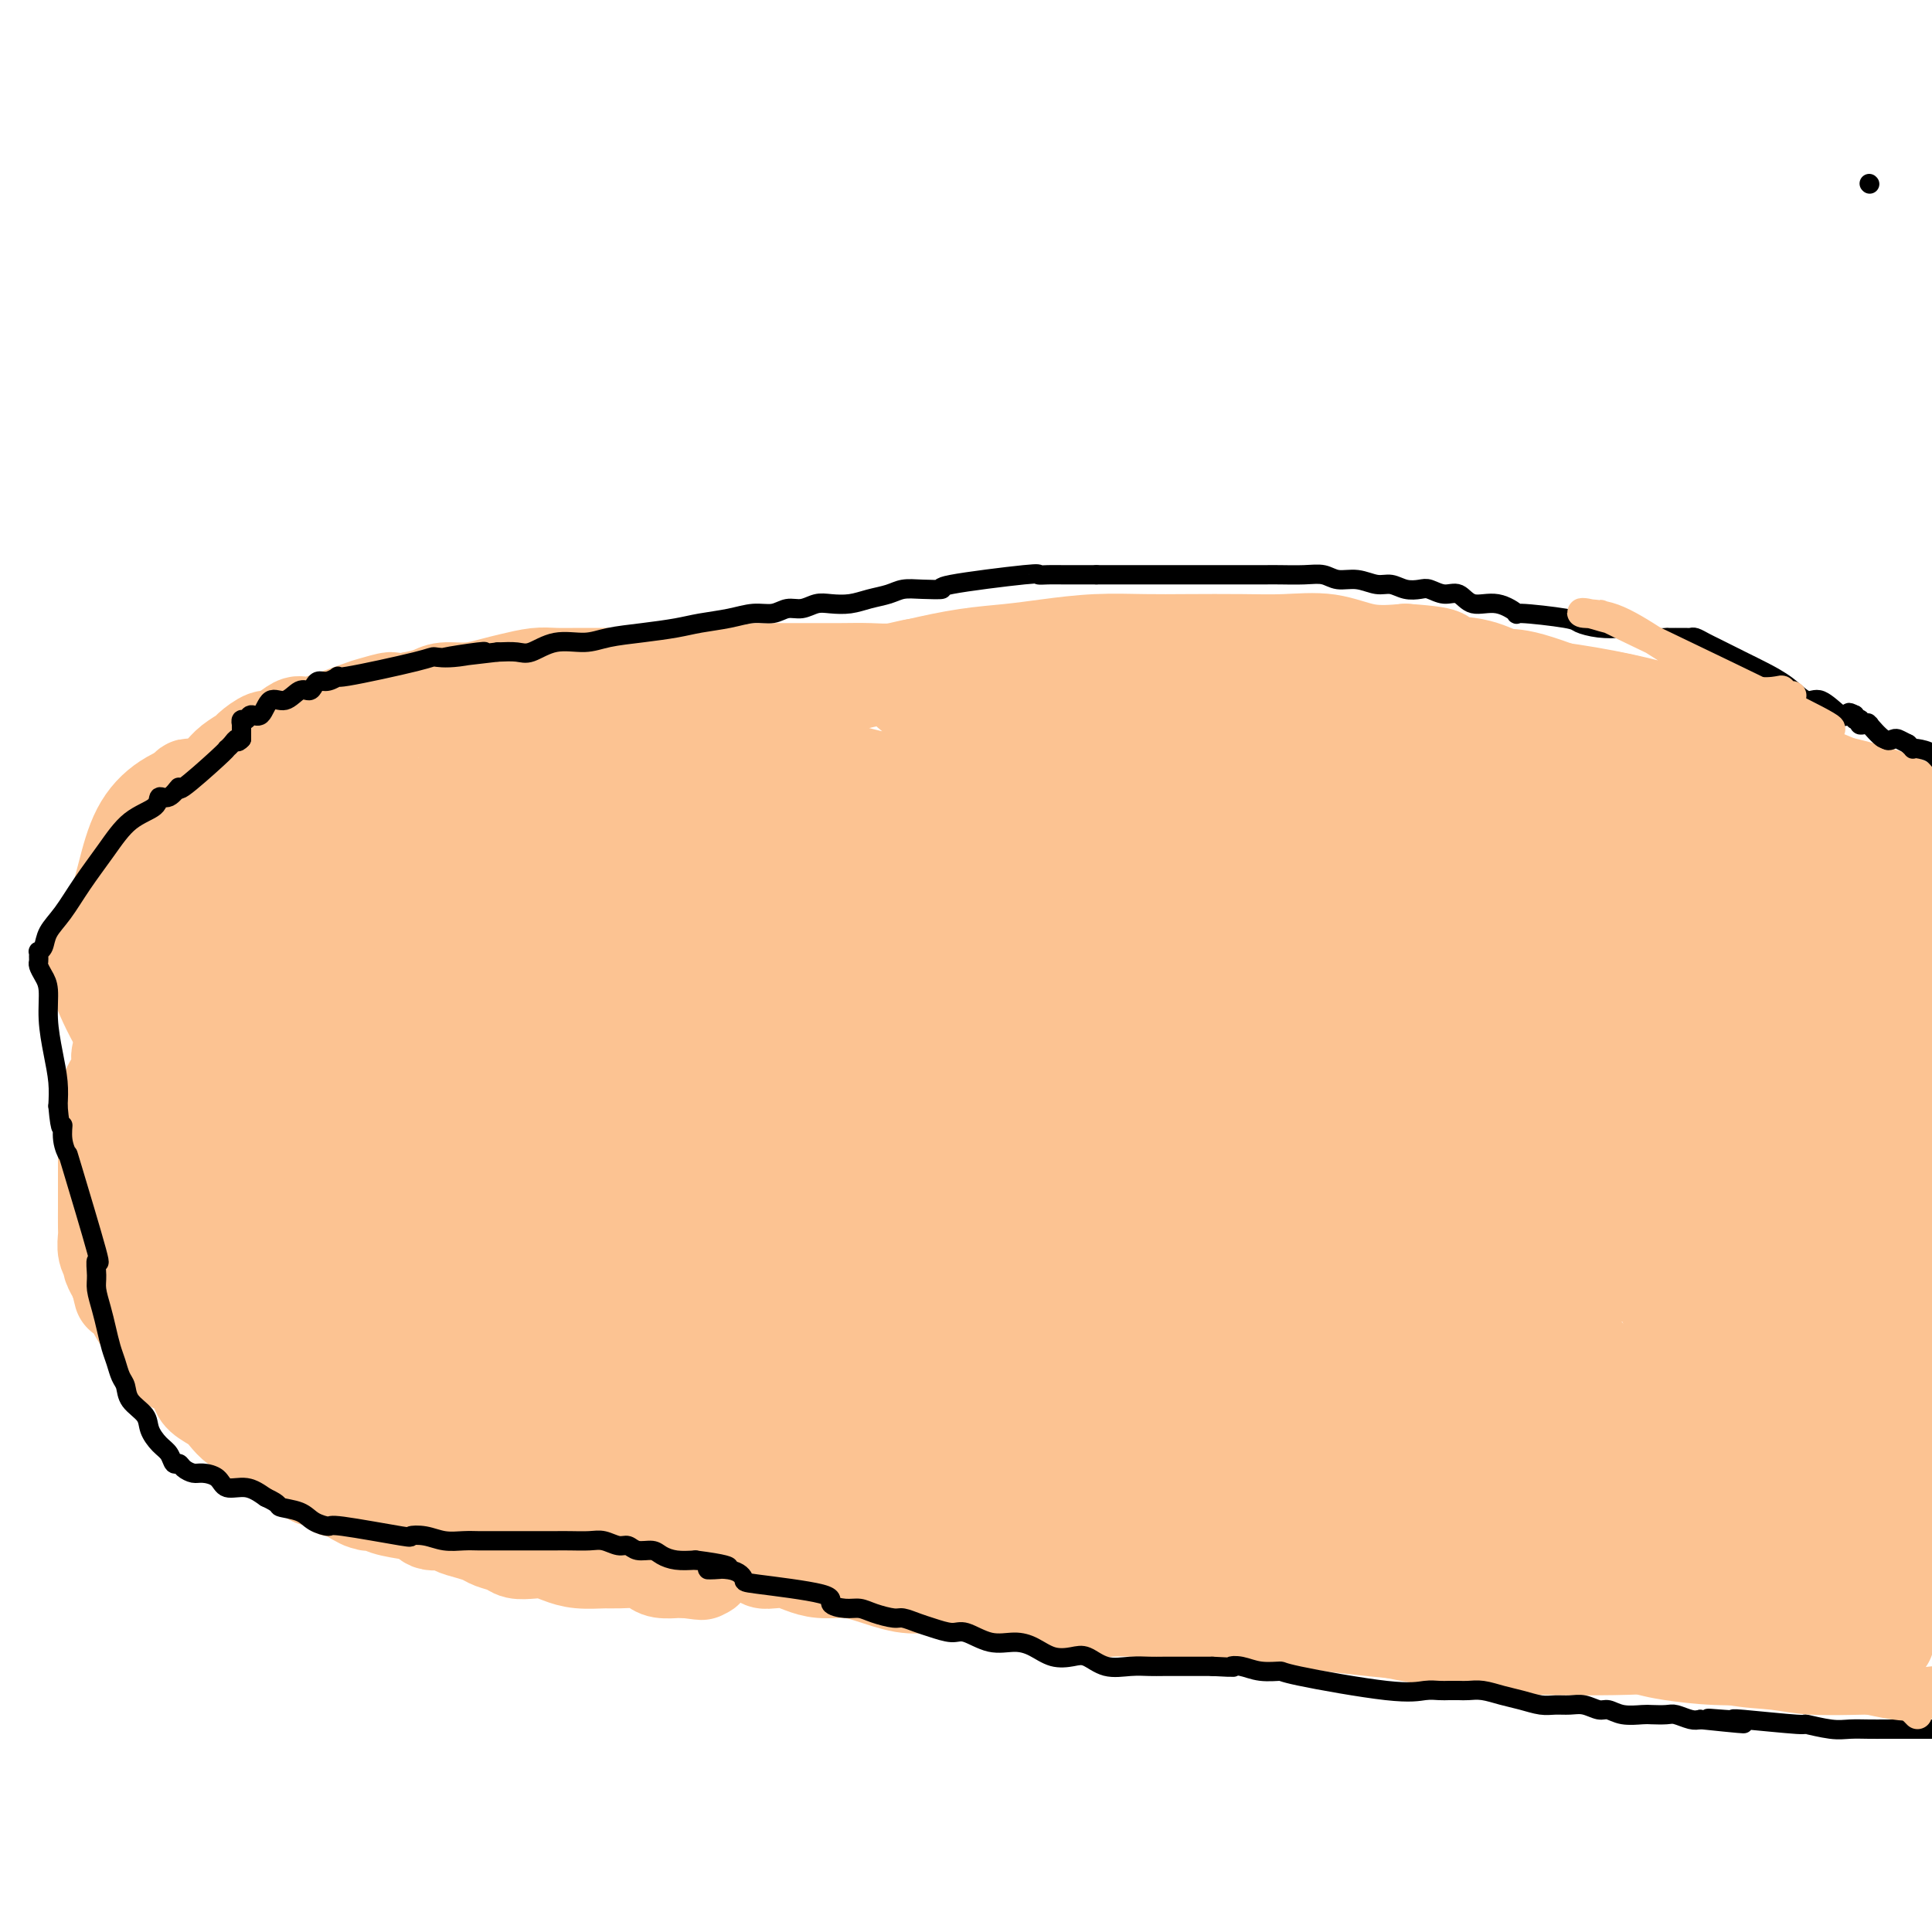 <svg viewBox='0 0 400 400' version='1.1' xmlns='http://www.w3.org/2000/svg' xmlns:xlink='http://www.w3.org/1999/xlink'><g fill='none' stroke='#FCC392' stroke-width='20' stroke-linecap='round' stroke-linejoin='round'><path d='M410,319c-0.324,-0.000 -0.648,-0.000 -1,0c-0.352,0.000 -0.732,0.000 -1,0c-0.268,-0.000 -0.424,-0.000 -1,0c-0.576,0.000 -1.572,0.000 -2,0c-0.428,-0.000 -0.289,-0.001 -1,0c-0.711,0.001 -2.271,0.004 -3,0c-0.729,-0.004 -0.626,-0.013 -1,0c-0.374,0.013 -1.225,0.049 -3,0c-1.775,-0.049 -4.474,-0.184 -8,0c-3.526,0.184 -7.881,0.686 -13,1c-5.119,0.314 -11.003,0.439 -16,1c-4.997,0.561 -9.106,1.558 -13,2c-3.894,0.442 -7.574,0.329 -11,1c-3.426,0.671 -6.599,2.127 -10,3c-3.401,0.873 -7.029,1.162 -11,2c-3.971,0.838 -8.285,2.224 -13,3c-4.715,0.776 -9.831,0.940 -15,1c-5.169,0.060 -10.391,0.014 -15,0c-4.609,-0.014 -8.605,0.005 -13,0c-4.395,-0.005 -9.188,-0.032 -13,0c-3.812,0.032 -6.642,0.124 -10,0c-3.358,-0.124 -7.245,-0.464 -11,-1c-3.755,-0.536 -7.377,-1.268 -11,-2'/><path d='M214,330c-12.893,-0.729 -8.624,-1.052 -9,-2c-0.376,-0.948 -5.395,-2.521 -9,-3c-3.605,-0.479 -5.794,0.135 -8,0c-2.206,-0.135 -4.428,-1.019 -9,-2c-4.572,-0.981 -11.492,-2.058 -15,-3c-3.508,-0.942 -3.602,-1.748 -4,-2c-0.398,-0.252 -1.099,0.049 -3,0c-1.901,-0.049 -5.003,-0.450 -7,-1c-1.997,-0.550 -2.890,-1.251 -5,-2c-2.110,-0.749 -5.438,-1.548 -8,-2c-2.562,-0.452 -4.359,-0.558 -6,-1c-1.641,-0.442 -3.128,-1.220 -5,-2c-1.872,-0.780 -4.129,-1.560 -6,-2c-1.871,-0.440 -3.354,-0.539 -5,-1c-1.646,-0.461 -3.454,-1.284 -5,-2c-1.546,-0.716 -2.831,-1.325 -5,-2c-2.169,-0.675 -5.221,-1.416 -7,-2c-1.779,-0.584 -2.285,-1.010 -4,-2c-1.715,-0.990 -4.639,-2.543 -6,-3c-1.361,-0.457 -1.158,0.184 -2,0c-0.842,-0.184 -2.730,-1.193 -4,-2c-1.270,-0.807 -1.922,-1.414 -3,-2c-1.078,-0.586 -2.580,-1.153 -4,-2c-1.420,-0.847 -2.757,-1.973 -4,-3c-1.243,-1.027 -2.391,-1.954 -4,-3c-1.609,-1.046 -3.679,-2.212 -5,-3c-1.321,-0.788 -1.893,-1.197 -3,-2c-1.107,-0.803 -2.750,-1.999 -4,-3c-1.250,-1.001 -2.106,-1.808 -3,-3c-0.894,-1.192 -1.827,-2.769 -3,-4c-1.173,-1.231 -2.587,-2.115 -4,-3'/><path d='M45,266c-5.921,-5.790 -5.722,-8.265 -6,-10c-0.278,-1.735 -1.031,-2.731 -2,-4c-0.969,-1.269 -2.155,-2.810 -3,-4c-0.845,-1.190 -1.351,-2.028 -2,-4c-0.649,-1.972 -1.442,-5.076 -2,-7c-0.558,-1.924 -0.882,-2.667 -1,-3c-0.118,-0.333 -0.032,-0.255 0,-1c0.032,-0.745 0.008,-2.311 0,-3c-0.008,-0.689 -0.002,-0.499 0,-1c0.002,-0.501 -0.001,-1.693 0,-2c0.001,-0.307 0.004,0.269 0,0c-0.004,-0.269 -0.016,-1.385 0,-2c0.016,-0.615 0.060,-0.729 0,-1c-0.060,-0.271 -0.222,-0.700 0,-1c0.222,-0.300 0.829,-0.471 1,-1c0.171,-0.529 -0.095,-1.416 0,-2c0.095,-0.584 0.550,-0.864 1,-1c0.450,-0.136 0.895,-0.127 1,0c0.105,0.127 -0.131,0.371 0,0c0.131,-0.371 0.630,-1.356 1,-2c0.370,-0.644 0.610,-0.948 1,-1c0.390,-0.052 0.929,0.147 1,0c0.071,-0.147 -0.326,-0.639 0,-1c0.326,-0.361 1.376,-0.592 2,-1c0.624,-0.408 0.822,-0.995 2,-2c1.178,-1.005 3.337,-2.430 6,-4c2.663,-1.570 5.832,-3.285 9,-5'/><path d='M54,203c4.413,-2.729 5.946,-3.551 8,-5c2.054,-1.449 4.628,-3.526 7,-5c2.372,-1.474 4.541,-2.346 7,-4c2.459,-1.654 5.209,-4.090 8,-6c2.791,-1.910 5.623,-3.293 8,-5c2.377,-1.707 4.297,-3.738 6,-5c1.703,-1.262 3.187,-1.755 6,-3c2.813,-1.245 6.954,-3.243 10,-5c3.046,-1.757 4.997,-3.274 7,-4c2.003,-0.726 4.056,-0.663 5,-1c0.944,-0.337 0.777,-1.076 3,-2c2.223,-0.924 6.836,-2.033 10,-3c3.164,-0.967 4.879,-1.792 8,-3c3.121,-1.208 7.650,-2.799 11,-4c3.350,-1.201 5.523,-2.013 8,-3c2.477,-0.987 5.259,-2.148 8,-3c2.741,-0.852 5.443,-1.394 8,-2c2.557,-0.606 4.970,-1.276 8,-2c3.030,-0.724 6.678,-1.500 10,-2c3.322,-0.500 6.319,-0.722 9,-1c2.681,-0.278 5.047,-0.610 8,-1c2.953,-0.390 6.495,-0.836 10,-1c3.505,-0.164 6.973,-0.046 10,0c3.027,0.046 5.612,0.020 9,0c3.388,-0.020 7.579,-0.033 11,0c3.421,0.033 6.072,0.112 9,0c2.928,-0.112 6.135,-0.415 9,0c2.865,0.415 5.390,1.547 8,2c2.610,0.453 5.305,0.226 8,0'/><path d='M291,135c11.148,0.735 7.017,1.573 7,2c-0.017,0.427 4.079,0.443 7,1c2.921,0.557 4.668,1.655 6,2c1.332,0.345 2.248,-0.064 6,1c3.752,1.064 10.341,3.602 13,5c2.659,1.398 1.390,1.656 2,2c0.610,0.344 3.099,0.774 5,1c1.901,0.226 3.214,0.250 5,1c1.786,0.750 4.045,2.228 6,3c1.955,0.772 3.607,0.839 5,1c1.393,0.161 2.528,0.418 4,1c1.472,0.582 3.283,1.489 5,2c1.717,0.511 3.342,0.624 5,1c1.658,0.376 3.349,1.014 5,2c1.651,0.986 3.262,2.320 5,3c1.738,0.680 3.603,0.707 5,1c1.397,0.293 2.326,0.852 3,1c0.674,0.148 1.092,-0.115 2,0c0.908,0.115 2.307,0.609 3,1c0.693,0.391 0.681,0.679 1,1c0.319,0.321 0.971,0.674 2,1c1.029,0.326 2.436,0.623 3,1c0.564,0.377 0.284,0.833 1,1c0.716,0.167 2.427,0.045 3,0c0.573,-0.045 0.009,-0.012 0,0c-0.009,0.012 0.536,0.003 1,0c0.464,-0.003 0.847,-0.001 1,0c0.153,0.001 0.077,0.000 0,0'/><path d='M402,170c16.920,5.555 3.719,1.942 -2,0c-5.719,-1.942 -3.957,-2.214 -5,-3c-1.043,-0.786 -4.891,-2.085 -8,-3c-3.109,-0.915 -5.480,-1.446 -8,-2c-2.520,-0.554 -5.188,-1.130 -8,-2c-2.812,-0.870 -5.766,-2.035 -9,-3c-3.234,-0.965 -6.747,-1.731 -10,-3c-3.253,-1.269 -6.245,-3.041 -9,-4c-2.755,-0.959 -5.273,-1.106 -8,-2c-2.727,-0.894 -5.662,-2.534 -8,-3c-2.338,-0.466 -4.078,0.243 -6,0c-1.922,-0.243 -4.024,-1.437 -6,-2c-1.976,-0.563 -3.824,-0.493 -6,-1c-2.176,-0.507 -4.679,-1.590 -7,-2c-2.321,-0.410 -4.460,-0.148 -7,0c-2.540,0.148 -5.482,0.183 -8,0c-2.518,-0.183 -4.614,-0.585 -7,-1c-2.386,-0.415 -5.062,-0.843 -8,-1c-2.938,-0.157 -6.137,-0.042 -9,0c-2.863,0.042 -5.389,0.012 -8,0c-2.611,-0.012 -5.305,-0.006 -8,0'/><path d='M247,138c-9.591,-0.309 -6.067,-0.083 -6,0c0.067,0.083 -3.322,0.022 -6,0c-2.678,-0.022 -4.645,-0.006 -6,0c-1.355,0.006 -2.097,0.002 -6,0c-3.903,-0.002 -10.966,-0.002 -14,0c-3.034,0.002 -2.040,0.004 -3,0c-0.960,-0.004 -3.875,-0.015 -6,0c-2.125,0.015 -3.459,0.057 -5,0c-1.541,-0.057 -3.289,-0.211 -5,0c-1.711,0.211 -3.384,0.789 -5,1c-1.616,0.211 -3.175,0.057 -5,0c-1.825,-0.057 -3.916,-0.015 -6,0c-2.084,0.015 -4.162,0.004 -6,0c-1.838,-0.004 -3.434,-0.002 -5,0c-1.566,0.002 -3.100,0.004 -5,0c-1.900,-0.004 -4.166,-0.015 -6,0c-1.834,0.015 -3.235,0.057 -5,0c-1.765,-0.057 -3.895,-0.211 -6,0c-2.105,0.211 -4.184,0.789 -6,1c-1.816,0.211 -3.369,0.056 -5,0c-1.631,-0.056 -3.339,-0.012 -5,0c-1.661,0.012 -3.276,-0.008 -5,0c-1.724,0.008 -3.559,0.045 -5,0c-1.441,-0.045 -2.490,-0.170 -4,0c-1.510,0.170 -3.481,0.637 -5,1c-1.519,0.363 -2.587,0.622 -4,1c-1.413,0.378 -3.173,0.874 -5,1c-1.827,0.126 -3.723,-0.120 -5,0c-1.277,0.120 -1.936,0.606 -3,1c-1.064,0.394 -2.532,0.697 -4,1'/><path d='M85,145c-4.698,0.716 -3.443,0.006 -4,0c-0.557,-0.006 -2.925,0.694 -4,1c-1.075,0.306 -0.859,0.220 -3,1c-2.141,0.780 -6.641,2.428 -9,3c-2.359,0.572 -2.576,0.069 -3,0c-0.424,-0.069 -1.053,0.295 -2,1c-0.947,0.705 -2.211,1.750 -3,2c-0.789,0.250 -1.104,-0.294 -2,0c-0.896,0.294 -2.373,1.427 -3,2c-0.627,0.573 -0.402,0.587 -1,1c-0.598,0.413 -2.017,1.225 -3,2c-0.983,0.775 -1.531,1.514 -2,2c-0.469,0.486 -0.861,0.719 -1,1c-0.139,0.281 -0.027,0.612 0,1c0.027,0.388 -0.031,0.835 0,1c0.031,0.165 0.152,0.047 0,0c-0.152,-0.047 -0.576,-0.024 -1,0'/><path d='M44,163c-3.251,2.011 -2.378,0.538 -2,0c0.378,-0.538 0.260,-0.140 0,0c-0.260,0.140 -0.662,0.022 -1,0c-0.338,-0.022 -0.611,0.050 -1,0c-0.389,-0.050 -0.893,-0.224 -1,0c-0.107,0.224 0.182,0.845 0,1c-0.182,0.155 -0.834,-0.155 -1,0c-0.166,0.155 0.153,0.776 0,1c-0.153,0.224 -0.777,0.050 -1,0c-0.223,-0.050 -0.045,0.025 0,0c0.045,-0.025 -0.044,-0.151 0,0c0.044,0.151 0.222,0.579 0,1c-0.222,0.421 -0.844,0.834 -1,1c-0.156,0.166 0.156,0.086 0,0c-0.156,-0.086 -0.778,-0.178 -1,0c-0.222,0.178 -0.044,0.625 0,1c0.044,0.375 -0.044,0.677 0,1c0.044,0.323 0.222,0.668 0,1c-0.222,0.332 -0.843,0.652 -1,1c-0.157,0.348 0.150,0.723 0,1c-0.150,0.277 -0.758,0.455 -1,1c-0.242,0.545 -0.117,1.455 0,2c0.117,0.545 0.227,0.723 0,1c-0.227,0.277 -0.792,0.651 -1,1c-0.208,0.349 -0.059,0.671 0,1c0.059,0.329 0.030,0.664 0,1'/><path d='M32,179c-0.931,2.455 -0.257,1.094 0,1c0.257,-0.094 0.099,1.081 0,2c-0.099,0.919 -0.138,1.582 0,3c0.138,1.418 0.453,3.590 0,7c-0.453,3.410 -1.675,8.058 -2,10c-0.325,1.942 0.245,1.178 0,2c-0.245,0.822 -1.306,3.230 -2,5c-0.694,1.770 -1.021,2.901 -1,4c0.021,1.099 0.390,2.166 0,3c-0.390,0.834 -1.539,1.434 -2,2c-0.461,0.566 -0.232,1.099 0,2c0.232,0.901 0.469,2.170 0,3c-0.469,0.830 -1.642,1.221 -2,2c-0.358,0.779 0.100,1.948 0,3c-0.100,1.052 -0.759,1.989 -1,3c-0.241,1.011 -0.065,2.096 0,3c0.065,0.904 0.017,1.625 0,3c-0.017,1.375 -0.004,3.403 0,5c0.004,1.597 0.000,2.763 0,4c-0.000,1.237 0.004,2.545 0,4c-0.004,1.455 -0.016,3.057 0,4c0.016,0.943 0.061,1.227 0,2c-0.061,0.773 -0.227,2.035 0,3c0.227,0.965 0.848,1.634 1,2c0.152,0.366 -0.165,0.428 0,1c0.165,0.572 0.814,1.654 1,2c0.186,0.346 -0.090,-0.044 0,0c0.090,0.044 0.545,0.522 1,1'/><path d='M25,265c0.479,5.444 0.176,2.053 0,1c-0.176,-1.053 -0.226,0.233 0,1c0.226,0.767 0.728,1.014 1,1c0.272,-0.014 0.314,-0.290 1,1c0.686,1.290 2.016,4.146 3,5c0.984,0.854 1.624,-0.295 2,0c0.376,0.295 0.489,2.032 1,3c0.511,0.968 1.419,1.165 2,2c0.581,0.835 0.836,2.307 1,3c0.164,0.693 0.236,0.609 1,1c0.764,0.391 2.221,1.259 3,2c0.779,0.741 0.880,1.354 1,2c0.120,0.646 0.259,1.324 1,2c0.741,0.676 2.085,1.351 3,2c0.915,0.649 1.401,1.273 2,2c0.599,0.727 1.311,1.557 2,2c0.689,0.443 1.353,0.499 2,1c0.647,0.501 1.276,1.447 2,2c0.724,0.553 1.545,0.711 2,1c0.455,0.289 0.546,0.707 1,1c0.454,0.293 1.273,0.461 2,1c0.727,0.539 1.363,1.449 2,2c0.637,0.551 1.274,0.744 2,1c0.726,0.256 1.543,0.577 2,1c0.457,0.423 0.556,0.950 1,1c0.444,0.050 1.232,-0.376 2,0c0.768,0.376 1.515,1.554 2,2c0.485,0.446 0.707,0.158 1,0c0.293,-0.158 0.655,-0.188 1,0c0.345,0.188 0.672,0.594 1,1'/><path d='M72,309c5.289,3.257 3.512,1.398 3,1c-0.512,-0.398 0.240,0.664 1,1c0.760,0.336 1.527,-0.056 2,0c0.473,0.056 0.654,0.559 2,1c1.346,0.441 3.859,0.821 5,1c1.141,0.179 0.910,0.156 1,0c0.090,-0.156 0.502,-0.445 1,0c0.498,0.445 1.082,1.625 2,2c0.918,0.375 2.170,-0.054 3,0c0.830,0.054 1.237,0.592 2,1c0.763,0.408 1.880,0.688 3,1c1.120,0.312 2.242,0.658 3,1c0.758,0.342 1.151,0.679 2,1c0.849,0.321 2.155,0.625 3,1c0.845,0.375 1.228,0.822 2,1c0.772,0.178 1.933,0.086 3,0c1.067,-0.086 2.042,-0.166 3,0c0.958,0.166 1.901,0.580 3,1c1.099,0.420 2.353,0.847 4,1c1.647,0.153 3.685,0.031 5,0c1.315,-0.031 1.905,0.030 3,0c1.095,-0.030 2.695,-0.152 4,0c1.305,0.152 2.314,0.577 3,1c0.686,0.423 1.049,0.846 2,1c0.951,0.154 2.490,0.041 3,0c0.510,-0.041 -0.008,-0.011 0,0c0.008,0.011 0.540,0.003 1,0c0.460,-0.003 0.846,-0.001 1,0c0.154,0.001 0.077,0.000 0,0'/><path d='M142,325c5.907,0.774 2.175,0.208 1,0c-1.175,-0.208 0.207,-0.059 1,0c0.793,0.059 0.997,0.026 1,0c0.003,-0.026 -0.195,-0.046 0,0c0.195,0.046 0.784,0.157 1,0c0.216,-0.157 0.058,-0.581 0,-1c-0.058,-0.419 -0.017,-0.834 0,-1c0.017,-0.166 0.008,-0.083 0,0'/><path d='M146,323c0.616,-0.475 0.155,-0.663 0,-1c-0.155,-0.337 -0.003,-0.821 0,-1c0.003,-0.179 -0.142,-0.051 0,0c0.142,0.051 0.571,0.026 1,0'/><path d='M147,321c0.108,-0.309 -0.122,-0.083 0,0c0.122,0.083 0.595,0.022 1,0c0.405,-0.022 0.741,-0.007 1,0c0.259,0.007 0.440,0.005 1,0c0.560,-0.005 1.497,-0.012 2,0c0.503,0.012 0.571,0.042 1,0c0.429,-0.042 1.220,-0.156 2,0c0.780,0.156 1.548,0.580 2,1c0.452,0.420 0.587,0.834 1,1c0.413,0.166 1.103,0.082 2,0c0.897,-0.082 2.001,-0.164 3,0c0.999,0.164 1.893,0.573 3,1c1.107,0.427 2.425,0.871 4,1c1.575,0.129 3.406,-0.057 5,0c1.594,0.057 2.952,0.358 5,1c2.048,0.642 4.787,1.625 7,2c2.213,0.375 3.900,0.141 6,0c2.100,-0.141 4.612,-0.188 7,0c2.388,0.188 4.651,0.611 7,1c2.349,0.389 4.785,0.745 7,1c2.215,0.255 4.209,0.408 6,1c1.791,0.592 3.378,1.622 5,2c1.622,0.378 3.280,0.105 5,0c1.720,-0.105 3.502,-0.043 5,0c1.498,0.043 2.711,0.068 4,0c1.289,-0.068 2.655,-0.228 4,0c1.345,0.228 2.670,0.845 4,1c1.330,0.155 2.666,-0.150 4,0c1.334,0.150 2.667,0.757 4,1c1.333,0.243 2.667,0.121 4,0'/><path d='M259,335c18.058,2.164 7.203,0.573 4,0c-3.203,-0.573 1.247,-0.129 4,0c2.753,0.129 3.809,-0.056 4,0c0.191,0.056 -0.481,0.355 4,1c4.481,0.645 14.117,1.637 19,2c4.883,0.363 5.012,0.097 6,0c0.988,-0.097 2.833,-0.026 5,0c2.167,0.026 4.654,0.007 7,0c2.346,-0.007 4.551,-0.002 7,0c2.449,0.002 5.141,0.000 8,0c2.859,-0.000 5.886,0.000 8,0c2.114,-0.000 3.314,-0.001 5,0c1.686,0.001 3.858,0.004 5,0c1.142,-0.004 1.254,-0.015 2,0c0.746,0.015 2.128,0.057 3,0c0.872,-0.057 1.236,-0.211 2,0c0.764,0.211 1.929,0.789 3,1c1.071,0.211 2.047,0.057 3,0c0.953,-0.057 1.882,-0.015 3,0c1.118,0.015 2.423,0.004 3,0c0.577,-0.004 0.424,-0.001 1,0c0.576,0.001 1.880,0.000 3,0c1.120,-0.000 2.054,-0.000 3,0c0.946,0.000 1.903,0.000 3,0c1.097,-0.000 2.334,-0.000 3,0c0.666,0.000 0.762,0.000 1,0c0.238,-0.000 0.619,-0.000 1,0'/><path d='M379,339c20.000,0.667 10.000,0.333 0,0'/><path d='M362,314c1.601,1.093 3.203,2.187 -2,0c-5.203,-2.187 -17.209,-7.653 -25,-11c-7.791,-3.347 -11.366,-4.574 -13,-5c-1.634,-0.426 -1.327,-0.052 -2,0c-0.673,0.052 -2.327,-0.218 0,0c2.327,0.218 8.635,0.924 16,2c7.365,1.076 15.787,2.523 21,3c5.213,0.477 7.217,-0.017 8,0c0.783,0.017 0.346,0.544 1,1c0.654,0.456 2.398,0.839 3,1c0.602,0.161 0.063,0.099 0,0c-0.063,-0.099 0.351,-0.234 1,0c0.649,0.234 1.531,0.836 2,1c0.469,0.164 0.523,-0.110 0,0c-0.523,0.110 -1.624,0.603 -7,0c-5.376,-0.603 -15.027,-2.301 -23,-4c-7.973,-1.699 -14.269,-3.397 -20,-5c-5.731,-1.603 -10.897,-3.110 -15,-5c-4.103,-1.890 -7.143,-4.163 -9,-5c-1.857,-0.837 -2.531,-0.239 -1,0c1.531,0.239 5.265,0.120 9,0'/><path d='M306,287c4.387,0.437 11.354,1.528 19,3c7.646,1.472 15.970,3.324 25,5c9.030,1.676 18.766,3.174 23,4c4.234,0.826 2.965,0.978 6,1c3.035,0.022 10.374,-0.085 10,1c-0.374,1.085 -8.462,3.364 -19,5c-10.538,1.636 -23.527,2.631 -38,3c-14.473,0.369 -30.430,0.113 -43,0c-12.570,-0.113 -21.751,-0.082 -30,0c-8.249,0.082 -15.564,0.215 -21,0c-5.436,-0.215 -8.991,-0.779 -11,-1c-2.009,-0.221 -2.470,-0.099 -3,0c-0.530,0.099 -1.128,0.175 0,0c1.128,-0.175 3.981,-0.601 8,-1c4.019,-0.399 9.205,-0.771 13,-1c3.795,-0.229 6.200,-0.315 12,0c5.800,0.315 14.994,1.032 25,3c10.006,1.968 20.824,5.189 30,8c9.176,2.811 16.712,5.213 23,8c6.288,2.787 11.329,5.960 14,8c2.671,2.040 2.972,2.946 3,4c0.028,1.054 -0.218,2.256 -4,3c-3.782,0.744 -11.100,1.031 -21,1c-9.900,-0.031 -22.382,-0.379 -36,-3c-13.618,-2.621 -28.373,-7.514 -42,-12c-13.627,-4.486 -26.127,-8.563 -37,-13c-10.873,-4.437 -20.120,-9.233 -27,-13c-6.880,-3.767 -11.394,-6.505 -14,-8c-2.606,-1.495 -3.303,-1.748 -4,-2'/><path d='M167,290c-7.335,-3.800 -3.172,-1.801 -1,-1c2.172,0.801 2.354,0.403 2,0c-0.354,-0.403 -1.244,-0.812 3,0c4.244,0.812 13.623,2.845 21,4c7.377,1.155 12.754,1.433 35,6c22.246,4.567 61.361,13.424 77,17c15.639,3.576 7.802,1.872 6,2c-1.802,0.128 2.432,2.088 4,3c1.568,0.912 0.472,0.775 -5,2c-5.472,1.225 -15.318,3.813 -27,5c-11.682,1.187 -25.199,0.974 -39,1c-13.801,0.026 -27.887,0.291 -41,-1c-13.113,-1.291 -25.255,-4.137 -35,-7c-9.745,-2.863 -17.093,-5.744 -23,-8c-5.907,-2.256 -10.372,-3.886 -13,-5c-2.628,-1.114 -3.420,-1.712 -4,-2c-0.580,-0.288 -0.949,-0.264 0,-1c0.949,-0.736 3.217,-2.230 8,-3c4.783,-0.770 12.082,-0.815 21,-1c8.918,-0.185 19.455,-0.511 31,0c11.545,0.511 24.100,1.859 35,3c10.900,1.141 20.146,2.076 28,3c7.854,0.924 14.315,1.838 19,3c4.685,1.162 7.594,2.572 9,3c1.406,0.428 1.309,-0.125 2,0c0.691,0.125 2.171,0.929 0,2c-2.171,1.071 -7.994,2.411 -15,3c-7.006,0.589 -15.194,0.428 -25,0c-9.806,-0.428 -21.230,-1.122 -33,-3c-11.770,-1.878 -23.885,-4.939 -36,-8'/><path d='M171,307c-16.185,-3.510 -22.147,-6.786 -29,-10c-6.853,-3.214 -14.597,-6.364 -20,-9c-5.403,-2.636 -8.466,-4.756 -10,-7c-1.534,-2.244 -1.540,-4.613 -1,-7c0.540,-2.387 1.625,-4.792 7,-6c5.375,-1.208 15.041,-1.217 21,-2c5.959,-0.783 8.211,-2.339 25,1c16.789,3.339 48.116,11.574 63,16c14.884,4.426 13.325,5.043 15,6c1.675,0.957 6.583,2.253 9,3c2.417,0.747 2.343,0.945 3,1c0.657,0.055 2.047,-0.031 -1,0c-3.047,0.031 -10.530,0.181 -20,0c-9.470,-0.181 -20.927,-0.693 -33,-2c-12.073,-1.307 -24.763,-3.409 -37,-6c-12.237,-2.591 -24.022,-5.670 -33,-8c-8.978,-2.330 -15.148,-3.912 -20,-5c-4.852,-1.088 -8.387,-1.681 -10,-2c-1.613,-0.319 -1.305,-0.363 0,0c1.305,0.363 3.606,1.132 6,2c2.394,0.868 4.882,1.835 11,4c6.118,2.165 15.866,5.530 25,9c9.134,3.470 17.653,7.046 25,10c7.347,2.954 13.522,5.286 18,7c4.478,1.714 7.258,2.810 9,3c1.742,0.190 2.446,-0.526 0,0c-2.446,0.526 -8.043,2.296 -17,3c-8.957,0.704 -21.273,0.344 -33,-1c-11.727,-1.344 -22.863,-3.672 -34,-6'/><path d='M110,301c-10.562,-2.679 -19.967,-6.376 -28,-10c-8.033,-3.624 -14.694,-7.177 -20,-10c-5.306,-2.823 -9.257,-4.918 -11,-6c-1.743,-1.082 -1.280,-1.151 -3,-2c-1.720,-0.849 -5.625,-2.480 5,-3c10.625,-0.520 35.779,0.069 50,2c14.221,1.931 17.510,5.203 23,8c5.490,2.797 13.182,5.119 18,7c4.818,1.881 6.762,3.322 8,4c1.238,0.678 1.772,0.595 1,1c-0.772,0.405 -2.848,1.300 -8,2c-5.152,0.700 -13.380,1.206 -22,0c-8.620,-1.206 -17.633,-4.124 -26,-8c-8.367,-3.876 -16.089,-8.708 -23,-14c-6.911,-5.292 -13.010,-11.042 -17,-16c-3.990,-4.958 -5.872,-9.123 -7,-12c-1.128,-2.877 -1.503,-4.467 0,-6c1.503,-1.533 4.884,-3.009 10,-4c5.116,-0.991 11.965,-1.498 20,0c8.035,1.498 17.254,4.999 26,9c8.746,4.001 17.018,8.502 24,13c6.982,4.498 12.676,8.994 17,13c4.324,4.006 7.280,7.521 9,10c1.720,2.479 2.205,3.923 0,6c-2.205,2.077 -7.099,4.789 -14,6c-6.901,1.211 -15.808,0.923 -25,-1c-9.192,-1.923 -18.667,-5.479 -27,-10c-8.333,-4.521 -15.524,-10.006 -21,-15c-5.476,-4.994 -9.238,-9.497 -13,-14'/><path d='M56,251c-6.602,-5.958 -6.106,-6.352 -6,-7c0.106,-0.648 -0.178,-1.550 0,-2c0.178,-0.450 0.818,-0.447 4,0c3.182,0.447 8.906,1.340 16,4c7.094,2.660 15.560,7.089 23,11c7.440,3.911 13.855,7.304 25,15c11.145,7.696 27.019,19.694 33,24c5.981,4.306 2.068,0.918 -1,0c-3.068,-0.918 -5.290,0.632 -11,0c-5.710,-0.632 -14.908,-3.448 -24,-8c-9.092,-4.552 -18.079,-10.841 -26,-18c-7.921,-7.159 -14.777,-15.187 -20,-23c-5.223,-7.813 -8.815,-15.412 -11,-22c-2.185,-6.588 -2.964,-12.166 -3,-16c-0.036,-3.834 0.672,-5.924 3,-7c2.328,-1.076 6.277,-1.139 12,0c5.723,1.139 13.219,3.479 21,8c7.781,4.521 15.848,11.224 24,18c8.152,6.776 16.391,13.624 23,20c6.609,6.376 11.590,12.281 15,17c3.410,4.719 5.250,8.254 6,11c0.750,2.746 0.412,4.705 -3,6c-3.412,1.295 -9.897,1.927 -18,1c-8.103,-0.927 -17.824,-3.412 -28,-8c-10.176,-4.588 -20.807,-11.277 -30,-19c-9.193,-7.723 -16.947,-16.478 -23,-25c-6.053,-8.522 -10.406,-16.810 -13,-23c-2.594,-6.190 -3.429,-10.282 -4,-13c-0.571,-2.718 -0.877,-4.062 2,-4c2.877,0.062 8.939,1.531 15,3'/><path d='M57,194c5.950,2.457 13.324,7.100 21,13c7.676,5.900 15.652,13.059 22,20c6.348,6.941 11.067,13.665 17,19c5.933,5.335 13.081,9.281 8,13c-5.081,3.719 -22.392,7.211 -35,6c-12.608,-1.211 -20.514,-7.126 -28,-13c-7.486,-5.874 -14.553,-11.707 -20,-17c-5.447,-5.293 -9.273,-10.048 -12,-14c-2.727,-3.952 -4.356,-7.103 -5,-9c-0.644,-1.897 -0.304,-2.541 0,-3c0.304,-0.459 0.573,-0.732 2,-1c1.427,-0.268 4.013,-0.531 8,0c3.987,0.531 9.374,1.856 15,4c5.626,2.144 11.489,5.108 17,8c5.511,2.892 10.670,5.713 15,9c4.330,3.287 7.831,7.040 10,10c2.169,2.960 3.007,5.126 3,7c-0.007,1.874 -0.857,3.455 -3,5c-2.143,1.545 -5.578,3.053 -10,3c-4.422,-0.053 -9.832,-1.667 -15,-4c-5.168,-2.333 -10.093,-5.383 -14,-9c-3.907,-3.617 -6.796,-7.799 -9,-12c-2.204,-4.201 -3.724,-8.421 -4,-12c-0.276,-3.579 0.691,-6.517 2,-9c1.309,-2.483 2.958,-4.511 6,-6c3.042,-1.489 7.475,-2.440 12,-3c4.525,-0.560 9.141,-0.728 15,0c5.859,0.728 12.960,2.351 19,5c6.040,2.649 11.020,6.325 16,10'/><path d='M110,214c4.749,3.517 8.623,7.308 11,12c2.377,4.692 3.259,10.284 3,15c-0.259,4.716 -1.657,8.556 -4,13c-2.343,4.444 -5.631,9.492 -11,12c-5.369,2.508 -12.820,2.477 -18,6c-5.180,3.523 -8.089,10.600 -21,-1c-12.911,-11.600 -35.825,-41.877 -45,-58c-9.175,-16.123 -4.610,-18.093 -2,-23c2.610,-4.907 3.265,-12.752 6,-18c2.735,-5.248 7.550,-7.899 13,-9c5.450,-1.101 11.537,-0.653 18,0c6.463,0.653 13.304,1.512 20,5c6.696,3.488 13.247,9.605 19,16c5.753,6.395 10.707,13.070 15,20c4.293,6.930 7.924,14.116 10,20c2.076,5.884 2.597,10.464 3,15c0.403,4.536 0.686,9.026 -1,12c-1.686,2.974 -5.342,4.431 -10,5c-4.658,0.569 -10.316,0.248 -17,-2c-6.684,-2.248 -14.392,-6.424 -21,-12c-6.608,-5.576 -12.117,-12.551 -17,-20c-4.883,-7.449 -9.142,-15.372 -11,-22c-1.858,-6.628 -1.315,-11.961 0,-16c1.315,-4.039 3.404,-6.783 7,-9c3.596,-2.217 8.701,-3.906 15,-4c6.299,-0.094 13.791,1.408 22,4c8.209,2.592 17.133,6.275 25,10c7.867,3.725 14.676,7.493 21,11c6.324,3.507 12.162,6.754 18,10'/><path d='M158,206c11.867,6.066 9.535,5.731 9,6c-0.535,0.269 0.725,1.142 1,2c0.275,0.858 -0.437,1.700 -6,1c-5.563,-0.700 -15.977,-2.942 -24,-4c-8.023,-1.058 -13.657,-0.933 -29,-10c-15.343,-9.067 -40.397,-27.326 -50,-34c-9.603,-6.674 -3.756,-1.763 -2,0c1.756,1.763 -0.580,0.378 0,0c0.580,-0.378 4.077,0.249 10,2c5.923,1.751 14.271,4.624 24,8c9.729,3.376 20.837,7.255 32,11c11.163,3.745 22.380,7.357 32,10c9.620,2.643 17.643,4.317 24,6c6.357,1.683 11.049,3.374 13,4c1.951,0.626 1.163,0.188 1,0c-0.163,-0.188 0.301,-0.126 -4,-1c-4.301,-0.874 -13.367,-2.683 -24,-5c-10.633,-2.317 -22.834,-5.142 -34,-9c-11.166,-3.858 -21.298,-8.748 -29,-13c-7.702,-4.252 -12.975,-7.866 -17,-10c-4.025,-2.134 -6.802,-2.790 -8,-3c-1.198,-0.210 -0.817,0.024 0,0c0.817,-0.024 2.072,-0.308 6,0c3.928,0.308 10.531,1.207 18,3c7.469,1.793 15.805,4.480 25,7c9.195,2.520 19.248,4.871 29,7c9.752,2.129 19.202,4.035 27,5c7.798,0.965 13.942,0.990 18,1c4.058,0.010 6.029,0.005 8,0'/><path d='M208,190c4.377,-0.164 2.321,-1.074 0,-3c-2.321,-1.926 -4.906,-4.869 -11,-8c-6.094,-3.131 -15.695,-6.448 -24,-9c-8.305,-2.552 -15.312,-4.337 -30,-8c-14.688,-3.663 -37.056,-9.205 -45,-11c-7.944,-1.795 -1.464,0.156 1,1c2.464,0.844 0.914,0.580 0,0c-0.914,-0.580 -1.190,-1.476 1,-2c2.190,-0.524 6.845,-0.677 12,-1c5.155,-0.323 10.808,-0.815 16,-1c5.192,-0.185 9.923,-0.064 13,0c3.077,0.064 4.501,0.072 6,0c1.499,-0.072 3.073,-0.225 3,0c-0.073,0.225 -1.795,0.826 -2,1c-0.205,0.174 1.106,-0.079 -2,1c-3.106,1.079 -10.629,3.491 -19,5c-8.371,1.509 -17.589,2.116 -26,3c-8.411,0.884 -16.015,2.046 -22,3c-5.985,0.954 -10.352,1.699 -13,2c-2.648,0.301 -3.577,0.157 -4,0c-0.423,-0.157 -0.338,-0.329 0,0c0.338,0.329 0.931,1.157 4,2c3.069,0.843 8.614,1.700 15,2c6.386,0.300 13.613,0.041 22,0c8.387,-0.041 17.935,0.135 27,0c9.065,-0.135 17.646,-0.583 27,-1c9.354,-0.417 19.480,-0.805 29,-1c9.520,-0.195 18.434,-0.199 26,0c7.566,0.199 13.783,0.599 20,1'/><path d='M232,166c26.279,0.631 16.477,2.708 15,4c-1.477,1.292 5.370,1.798 7,2c1.630,0.202 -1.956,0.100 0,2c1.956,1.900 9.454,5.801 -10,2c-19.454,-3.801 -65.862,-15.306 -84,-20c-18.138,-4.694 -8.007,-2.578 -6,-3c2.007,-0.422 -4.110,-3.381 -7,-5c-2.890,-1.619 -2.553,-1.898 0,-3c2.553,-1.102 7.324,-3.026 15,-4c7.676,-0.974 18.259,-0.999 30,-1c11.741,-0.001 24.642,0.021 38,1c13.358,0.979 27.173,2.916 40,5c12.827,2.084 24.667,4.316 35,6c10.333,1.684 19.159,2.820 26,4c6.841,1.180 11.697,2.404 14,3c2.303,0.596 2.054,0.564 1,1c-1.054,0.436 -2.914,1.342 -9,2c-6.086,0.658 -16.400,1.070 -28,1c-11.600,-0.070 -24.486,-0.620 -38,-2c-13.514,-1.380 -27.654,-3.589 -39,-6c-11.346,-2.411 -19.897,-5.023 -27,-7c-7.103,-1.977 -12.759,-3.317 -15,-4c-2.241,-0.683 -1.068,-0.707 -1,-1c0.068,-0.293 -0.968,-0.854 3,0c3.968,0.854 12.939,3.124 22,5c9.061,1.876 18.212,3.359 28,5c9.788,1.641 20.212,3.442 31,5c10.788,1.558 21.939,2.874 32,4c10.061,1.126 19.030,2.063 28,3'/><path d='M333,165c26.166,3.690 20.082,2.414 20,2c-0.082,-0.414 5.839,0.034 7,0c1.161,-0.034 -2.437,-0.549 0,0c2.437,0.549 10.908,2.161 -10,2c-20.908,-0.161 -71.194,-2.095 -95,-4c-23.806,-1.905 -21.133,-3.780 -23,-5c-1.867,-1.220 -8.273,-1.786 -11,-2c-2.727,-0.214 -1.774,-0.076 -2,0c-0.226,0.076 -1.632,0.092 0,0c1.632,-0.092 6.303,-0.291 13,0c6.697,0.291 15.420,1.073 25,2c9.580,0.927 20.016,2.000 30,3c9.984,1.000 19.516,1.929 28,3c8.484,1.071 15.919,2.286 22,3c6.081,0.714 10.806,0.928 14,1c3.194,0.072 4.855,0.003 4,0c-0.855,-0.003 -4.227,0.060 -7,0c-2.773,-0.060 -4.948,-0.244 -13,0c-8.052,0.244 -21.982,0.917 -35,0c-13.018,-0.917 -25.123,-3.425 -35,-5c-9.877,-1.575 -17.527,-2.216 -23,-3c-5.473,-0.784 -8.768,-1.712 -10,-2c-1.232,-0.288 -0.402,0.063 0,0c0.402,-0.063 0.377,-0.539 4,-1c3.623,-0.461 10.893,-0.908 19,-1c8.107,-0.092 17.049,0.171 27,0c9.951,-0.171 20.910,-0.777 33,0c12.090,0.777 25.311,2.936 37,5c11.689,2.064 21.844,4.032 32,6'/><path d='M384,169c14.766,2.936 17.181,4.777 21,7c3.819,2.223 9.041,4.828 10,6c0.959,1.172 -2.345,0.909 -1,3c1.345,2.091 7.337,6.534 -17,8c-24.337,1.466 -79.004,-0.045 -100,-1c-20.996,-0.955 -8.320,-1.356 -5,-2c3.320,-0.644 -2.716,-1.533 -5,-2c-2.284,-0.467 -0.815,-0.512 3,-1c3.815,-0.488 9.977,-1.419 18,-2c8.023,-0.581 17.906,-0.814 28,0c10.094,0.814 20.398,2.674 29,4c8.602,1.326 15.501,2.118 20,3c4.499,0.882 6.599,1.855 8,2c1.401,0.145 2.103,-0.536 0,0c-2.103,0.536 -7.013,2.289 -14,3c-6.987,0.711 -16.053,0.379 -24,0c-7.947,-0.379 -14.777,-0.806 -20,-2c-5.223,-1.194 -8.840,-3.156 -11,-5c-2.160,-1.844 -2.862,-3.570 -3,-5c-0.138,-1.430 0.289,-2.562 2,-4c1.711,-1.438 4.708,-3.181 9,-4c4.292,-0.819 9.881,-0.716 16,0c6.119,0.716 12.768,2.043 19,4c6.232,1.957 12.046,4.543 17,7c4.954,2.457 9.049,4.785 12,7c2.951,2.215 4.760,4.315 6,6c1.240,1.685 1.911,2.954 2,4c0.089,1.046 -0.403,1.870 -4,2c-3.597,0.130 -10.298,-0.435 -17,-1'/><path d='M383,206c-6.567,-1.186 -12.485,-4.650 -18,-9c-5.515,-4.350 -10.627,-9.586 -13,-14c-2.373,-4.414 -2.008,-8.006 -2,-11c0.008,-2.994 -0.340,-5.389 2,-6c2.340,-0.611 7.367,0.563 11,-2c3.633,-2.563 5.873,-8.862 15,4c9.127,12.862 25.142,44.884 31,58c5.858,13.116 1.561,7.326 -2,8c-3.561,0.674 -6.384,7.812 -12,12c-5.616,4.188 -14.026,5.427 -23,5c-8.974,-0.427 -18.513,-2.519 -27,-7c-8.487,-4.481 -15.920,-11.352 -21,-19c-5.080,-7.648 -7.805,-16.074 -9,-23c-1.195,-6.926 -0.861,-12.351 1,-16c1.861,-3.649 5.247,-5.523 11,-5c5.753,0.523 13.871,3.444 22,9c8.129,5.556 16.267,13.748 24,24c7.733,10.252 15.061,22.565 21,35c5.939,12.435 10.490,24.991 13,36c2.510,11.009 2.980,20.471 2,28c-0.980,7.529 -3.411,13.123 -6,16c-2.589,2.877 -5.336,3.035 -9,1c-3.664,-2.035 -8.246,-6.263 -12,-14c-3.754,-7.737 -6.679,-18.983 -8,-31c-1.321,-12.017 -1.039,-24.806 0,-36c1.039,-11.194 2.835,-20.794 5,-28c2.165,-7.206 4.698,-12.017 7,-15c2.302,-2.983 4.372,-4.138 7,-2c2.628,2.138 5.814,7.569 9,13'/><path d='M402,217c2.905,6.785 5.667,17.247 8,28c2.333,10.753 4.237,21.798 5,32c0.763,10.202 0.384,19.563 0,23c-0.384,3.437 -0.774,0.952 -1,8c-0.226,7.048 -0.287,23.630 -2,-2c-1.713,-25.630 -5.077,-93.474 -5,-116c0.077,-22.526 3.594,0.264 5,11c1.406,10.736 0.701,9.417 0,15c-0.701,5.583 -1.399,18.066 -2,28c-0.601,9.934 -1.105,17.319 -2,23c-0.895,5.681 -2.181,9.660 -3,12c-0.819,2.340 -1.171,3.042 -3,2c-1.829,-1.042 -5.135,-3.829 -8,-10c-2.865,-6.171 -5.290,-15.724 -7,-25c-1.710,-9.276 -2.706,-18.273 -3,-26c-0.294,-7.727 0.114,-14.185 1,-18c0.886,-3.815 2.250,-4.987 4,-5c1.750,-0.013 3.887,1.135 6,6c2.113,4.865 4.203,13.449 6,23c1.797,9.551 3.301,20.071 4,30c0.699,9.929 0.593,19.269 0,26c-0.593,6.731 -1.673,10.853 -3,13c-1.327,2.147 -2.902,2.318 -5,0c-2.098,-2.318 -4.719,-7.124 -7,-16c-2.281,-8.876 -4.223,-21.822 -5,-33c-0.777,-11.178 -0.388,-20.589 0,-30'/><path d='M385,216c-0.475,-13.782 0.839,-16.738 2,-19c1.161,-2.262 2.169,-3.829 3,-4c0.831,-0.171 1.485,1.054 2,7c0.515,5.946 0.890,16.613 2,26c1.110,9.387 2.956,17.496 0,33c-2.956,15.504 -10.712,38.405 -14,47c-3.288,8.595 -2.108,2.884 -3,-4c-0.892,-6.884 -3.856,-14.943 -5,-25c-1.144,-10.057 -0.467,-22.113 0,-33c0.467,-10.887 0.725,-20.606 2,-28c1.275,-7.394 3.567,-12.462 5,-15c1.433,-2.538 2.005,-2.545 4,-1c1.995,1.545 5.412,4.643 8,11c2.588,6.357 4.348,15.973 6,26c1.652,10.027 3.196,20.466 4,29c0.804,8.534 0.866,15.165 1,19c0.134,3.835 0.338,4.876 0,6c-0.338,1.124 -1.219,2.331 -4,0c-2.781,-2.331 -7.463,-8.199 -11,-15c-3.537,-6.801 -5.929,-14.534 -8,-22c-2.071,-7.466 -3.819,-14.666 -5,-20c-1.181,-5.334 -1.793,-8.801 -2,-10c-0.207,-1.199 -0.008,-0.129 0,0c0.008,0.129 -0.176,-0.683 0,2c0.176,2.683 0.713,8.860 1,16c0.287,7.140 0.324,15.244 -1,22c-1.324,6.756 -4.010,12.165 -7,17c-2.990,4.835 -6.283,9.096 -11,11c-4.717,1.904 -10.859,1.452 -17,1'/><path d='M337,293c-6.200,-0.729 -13.201,-3.051 -20,-8c-6.799,-4.949 -13.397,-12.526 -19,-21c-5.603,-8.474 -10.210,-17.844 -12,-25c-1.790,-7.156 -0.763,-12.100 -5,-19c-4.237,-6.900 -13.738,-15.758 1,-12c14.738,3.758 53.715,20.133 70,28c16.285,7.867 9.878,7.225 8,8c-1.878,0.775 0.775,2.968 -1,5c-1.775,2.032 -7.976,3.904 -17,5c-9.024,1.096 -20.871,1.415 -34,0c-13.129,-1.415 -27.541,-4.565 -42,-8c-14.459,-3.435 -28.964,-7.154 -41,-11c-12.036,-3.846 -21.603,-7.820 -28,-11c-6.397,-3.180 -9.625,-5.566 -12,-7c-2.375,-1.434 -3.898,-1.916 -5,-2c-1.102,-0.084 -1.782,0.231 0,0c1.782,-0.231 6.026,-1.008 12,-1c5.974,0.008 13.677,0.802 22,2c8.323,1.198 17.265,2.801 26,5c8.735,2.199 17.263,4.995 25,8c7.737,3.005 14.681,6.220 20,9c5.319,2.780 9.012,5.124 11,7c1.988,1.876 2.272,3.284 0,6c-2.272,2.716 -7.101,6.742 -15,10c-7.899,3.258 -18.870,5.750 -31,8c-12.130,2.250 -25.420,4.260 -38,5c-12.580,0.740 -24.452,0.212 -34,0c-9.548,-0.212 -16.774,-0.106 -24,0'/><path d='M154,274c-11.639,-0.228 -11.735,-0.798 -12,-1c-0.265,-0.202 -0.699,-0.037 -2,0c-1.301,0.037 -3.467,-0.055 1,0c4.467,0.055 15.569,0.258 22,-1c6.431,-1.258 8.190,-3.978 36,0c27.810,3.978 81.671,14.655 102,19c20.329,4.345 7.127,2.359 3,2c-4.127,-0.359 0.823,0.907 0,3c-0.823,2.093 -7.419,5.011 -16,7c-8.581,1.989 -19.148,3.049 -31,3c-11.852,-0.049 -24.988,-1.207 -37,-4c-12.012,-2.793 -22.900,-7.221 -31,-12c-8.100,-4.779 -13.410,-9.909 -17,-14c-3.590,-4.091 -5.458,-7.142 -5,-10c0.458,-2.858 3.243,-5.522 8,-8c4.757,-2.478 11.486,-4.770 20,-6c8.514,-1.230 18.814,-1.397 29,-1c10.186,0.397 20.258,1.359 31,3c10.742,1.641 22.155,3.960 32,7c9.845,3.040 18.123,6.800 25,10c6.877,3.200 12.354,5.842 15,8c2.646,2.158 2.463,3.834 0,6c-2.463,2.166 -7.204,4.822 -15,7c-7.796,2.178 -18.646,3.877 -31,4c-12.354,0.123 -26.211,-1.332 -39,-4c-12.789,-2.668 -24.511,-6.550 -35,-11c-10.489,-4.450 -19.747,-9.467 -27,-14c-7.253,-4.533 -12.501,-8.581 -15,-12c-2.499,-3.419 -2.250,-6.210 -2,-9'/><path d='M163,246c0.513,-2.282 2.796,-3.488 9,-5c6.204,-1.512 16.329,-3.331 28,-4c11.671,-0.669 24.886,-0.189 39,2c14.114,2.189 29.125,6.087 43,10c13.875,3.913 26.613,7.842 40,11c13.387,3.158 27.422,5.544 28,12c0.578,6.456 -12.300,16.982 -20,21c-7.700,4.018 -10.221,1.527 -20,0c-9.779,-1.527 -26.815,-2.089 -43,-5c-16.185,-2.911 -31.518,-8.170 -45,-14c-13.482,-5.830 -25.111,-12.231 -34,-18c-8.889,-5.769 -15.037,-10.905 -19,-15c-3.963,-4.095 -5.743,-7.149 -6,-10c-0.257,-2.851 1.007,-5.499 6,-8c4.993,-2.501 13.714,-4.856 24,-6c10.286,-1.144 22.136,-1.076 35,0c12.864,1.076 26.742,3.160 40,5c13.258,1.840 25.896,3.437 37,5c11.104,1.563 20.673,3.092 28,5c7.327,1.908 12.410,4.196 15,5c2.590,0.804 2.685,0.123 3,0c0.315,-0.123 0.851,0.311 -3,2c-3.851,1.689 -12.087,4.632 -23,7c-10.913,2.368 -24.502,4.162 -40,5c-15.498,0.838 -32.904,0.719 -50,0c-17.096,-0.719 -33.881,-2.038 -48,-5c-14.119,-2.962 -25.570,-7.567 -34,-11c-8.430,-3.433 -13.837,-5.695 -16,-7c-2.163,-1.305 -1.081,-1.652 0,-2'/><path d='M137,226c-4.841,-3.810 8.057,-3.337 20,-3c11.943,0.337 22.931,0.536 36,2c13.069,1.464 28.220,4.194 41,7c12.780,2.806 23.188,5.690 36,8c12.812,2.310 28.028,4.047 25,9c-3.028,4.953 -24.299,13.122 -42,16c-17.701,2.878 -31.833,0.465 -47,-2c-15.167,-2.465 -31.368,-4.982 -44,-8c-12.632,-3.018 -21.696,-6.538 -29,-9c-7.304,-2.462 -12.849,-3.866 -16,-5c-3.151,-1.134 -3.907,-1.999 -5,-2c-1.093,-0.001 -2.524,0.861 0,0c2.524,-0.861 9.001,-3.445 20,-5c10.999,-1.555 26.520,-2.083 42,-2c15.480,0.083 30.921,0.775 46,2c15.079,1.225 29.797,2.981 43,5c13.203,2.019 24.890,4.300 34,6c9.110,1.700 15.643,2.819 20,4c4.357,1.181 6.536,2.423 8,3c1.464,0.577 2.211,0.490 0,2c-2.211,1.510 -7.380,4.619 -15,7c-7.620,2.381 -17.692,4.034 -30,5c-12.308,0.966 -26.852,1.245 -41,1c-14.148,-0.245 -27.902,-1.013 -40,-3c-12.098,-1.987 -22.542,-5.192 -29,-8c-6.458,-2.808 -8.931,-5.217 -10,-7c-1.069,-1.783 -0.734,-2.938 5,-3c5.734,-0.062 16.867,0.969 28,2'/><path d='M193,248c17.605,4.138 47.619,13.485 62,18c14.381,4.515 13.129,4.200 22,8c8.871,3.800 27.866,11.716 39,16c11.134,4.284 14.408,4.937 26,9c11.592,4.063 31.504,11.537 12,4c-19.504,-7.537 -78.424,-30.084 -108,-43c-29.576,-12.916 -29.810,-16.201 -35,-21c-5.190,-4.799 -15.337,-11.112 -21,-15c-5.663,-3.888 -6.843,-5.352 -8,-6c-1.157,-0.648 -2.291,-0.481 0,0c2.291,0.481 8.006,1.275 16,3c7.994,1.725 18.265,4.381 30,8c11.735,3.619 24.932,8.200 39,13c14.068,4.800 29.006,9.820 43,14c13.994,4.180 27.042,7.521 38,10c10.958,2.479 19.825,4.097 25,5c5.175,0.903 6.656,1.091 7,1c0.344,-0.091 -0.450,-0.460 -7,-2c-6.550,-1.540 -18.855,-4.251 -34,-8c-15.145,-3.749 -33.131,-8.535 -51,-15c-17.869,-6.465 -35.621,-14.609 -51,-22c-15.379,-7.391 -28.384,-14.028 -38,-19c-9.616,-4.972 -15.844,-8.281 -19,-10c-3.156,-1.719 -3.241,-1.850 -3,-2c0.241,-0.150 0.807,-0.318 7,0c6.193,0.318 18.014,1.124 32,3c13.986,1.876 30.139,4.822 45,8c14.861,3.178 28.431,6.589 42,10'/><path d='M303,215c19.683,4.082 25.390,5.287 32,6c6.610,0.713 14.122,0.935 18,1c3.878,0.065 4.121,-0.028 5,0c0.879,0.028 2.394,0.178 -2,0c-4.394,-0.178 -14.696,-0.683 -24,-1c-9.304,-0.317 -17.608,-0.444 -35,-7c-17.392,-6.556 -43.871,-19.539 -54,-24c-10.129,-4.461 -3.909,-0.398 1,1c4.909,1.398 8.505,0.132 15,0c6.495,-0.132 15.888,0.868 26,2c10.112,1.132 20.941,2.394 32,4c11.059,1.606 22.348,3.555 32,5c9.652,1.445 17.669,2.387 22,3c4.331,0.613 4.977,0.896 5,1c0.023,0.104 -0.577,0.029 -7,0c-6.423,-0.029 -18.669,-0.010 -33,-1c-14.331,-0.990 -30.748,-2.988 -46,-6c-15.252,-3.012 -29.340,-7.038 -40,-11c-10.660,-3.962 -17.891,-7.862 -23,-10c-5.109,-2.138 -8.096,-2.516 -10,-3c-1.904,-0.484 -2.727,-1.075 -2,-1c0.727,0.075 3.002,0.814 5,1c1.998,0.186 3.717,-0.182 9,1c5.283,1.182 14.128,3.914 24,6c9.872,2.086 20.769,3.526 31,5c10.231,1.474 19.794,2.983 29,4c9.206,1.017 18.056,1.543 25,2c6.944,0.457 11.984,0.845 14,1c2.016,0.155 1.008,0.078 0,0'/><path d='M352,194c9.974,0.791 0.908,-0.730 -8,-2c-8.908,-1.270 -17.657,-2.287 -29,-4c-11.343,-1.713 -25.281,-4.121 -36,-7c-10.719,-2.879 -18.218,-6.228 -27,-9c-8.782,-2.772 -18.847,-4.965 -15,-5c3.847,-0.035 21.608,2.089 30,3c8.392,0.911 7.417,0.609 13,2c5.583,1.391 17.726,4.474 27,7c9.274,2.526 15.680,4.496 20,6c4.320,1.504 6.553,2.543 8,3c1.447,0.457 2.108,0.331 0,1c-2.108,0.669 -6.985,2.133 -15,3c-8.015,0.867 -19.167,1.137 -30,0c-10.833,-1.137 -21.348,-3.680 -30,-6c-8.652,-2.320 -15.441,-4.418 -20,-6c-4.559,-1.582 -6.887,-2.648 -8,-3c-1.113,-0.352 -1.012,0.009 -1,0c0.012,-0.009 -0.065,-0.389 0,0c0.065,0.389 0.272,1.548 2,3c1.728,1.452 4.977,3.197 8,5c3.023,1.803 5.821,3.664 9,5c3.179,1.336 6.738,2.148 9,3c2.262,0.852 3.227,1.746 4,2c0.773,0.254 1.353,-0.131 0,0c-1.353,0.131 -4.641,0.777 -11,1c-6.359,0.223 -15.789,0.021 -26,0c-10.211,-0.021 -21.203,0.137 -32,0c-10.797,-0.137 -21.398,-0.568 -32,-1'/><path d='M162,195c-26.405,-0.836 -41.916,-2.925 -52,-4c-10.084,-1.075 -14.739,-1.136 -20,-2c-5.261,-0.864 -11.126,-2.532 -15,-4c-3.874,-1.468 -5.756,-2.737 -6,-3c-0.244,-0.263 1.148,0.480 0,0c-1.148,-0.480 -4.838,-2.183 1,-2c5.838,0.183 21.205,2.253 27,3c5.795,0.747 2.019,0.172 -1,0c-3.019,-0.172 -5.281,0.061 -8,0c-2.719,-0.061 -5.895,-0.415 -8,0c-2.105,0.415 -3.138,1.600 -4,2c-0.862,0.400 -1.552,0.016 -2,0c-0.448,-0.016 -0.652,0.335 -1,1c-0.348,0.665 -0.839,1.642 -1,2c-0.161,0.358 0.008,0.096 -1,0c-1.008,-0.096 -3.195,-0.026 -4,0c-0.805,0.026 -0.230,0.007 0,0c0.230,-0.007 0.115,-0.004 0,0'/></g>
<g fill='none' stroke='#000000' stroke-width='4' stroke-linecap='round' stroke-linejoin='round'><path d='M387,38c0.000,0.000 0.100,0.100 0.1,0.1'/><path d='M403,158c-0.279,0.197 -0.557,0.393 -1,0c-0.443,-0.393 -1.050,-1.376 -2,-2c-0.950,-0.624 -2.244,-0.889 -3,-1c-0.756,-0.111 -0.973,-0.068 -1,0c-0.027,0.068 0.135,0.162 0,0c-0.135,-0.162 -0.568,-0.581 -1,-1'/><path d='M395,154c-1.649,-0.832 -1.773,-0.913 -2,-1c-0.227,-0.087 -0.558,-0.181 -1,0c-0.442,0.181 -0.994,0.637 -2,0c-1.006,-0.637 -2.465,-2.367 -3,-3c-0.535,-0.633 -0.146,-0.170 0,0c0.146,0.170 0.050,0.047 0,0c-0.050,-0.047 -0.052,-0.016 0,0c0.052,0.016 0.159,0.018 0,0c-0.159,-0.018 -0.582,-0.057 -1,0c-0.418,0.057 -0.830,0.209 -1,0c-0.170,-0.209 -0.097,-0.778 0,-1c0.097,-0.222 0.218,-0.098 0,0c-0.218,0.098 -0.777,0.171 -1,0c-0.223,-0.171 -0.112,-0.585 0,-1'/><path d='M384,148c-1.867,-0.932 -1.035,-0.262 -1,0c0.035,0.262 -0.727,0.115 -1,0c-0.273,-0.115 -0.056,-0.197 0,0c0.056,0.197 -0.050,0.674 -1,0c-0.950,-0.674 -2.746,-2.498 -4,-3c-1.254,-0.502 -1.968,0.318 -3,0c-1.032,-0.318 -2.384,-1.773 -4,-3c-1.616,-1.227 -3.496,-2.226 -5,-3c-1.504,-0.774 -2.630,-1.321 -4,-2c-1.370,-0.679 -2.983,-1.488 -4,-2c-1.017,-0.512 -1.438,-0.726 -2,-1c-0.562,-0.274 -1.263,-0.609 -2,-1c-0.737,-0.391 -1.508,-0.837 -2,-1c-0.492,-0.163 -0.706,-0.044 -1,0c-0.294,0.044 -0.670,0.012 -1,0c-0.330,-0.012 -0.615,-0.003 -1,0c-0.385,0.003 -0.871,0.001 -1,0c-0.129,-0.001 0.099,0.001 0,0c-0.099,-0.001 -0.525,-0.003 -1,0c-0.475,0.003 -0.997,0.012 -1,0c-0.003,-0.012 0.515,-0.044 0,0c-0.515,0.044 -2.062,0.166 -3,0c-0.938,-0.166 -1.268,-0.619 -2,-1c-0.732,-0.381 -1.866,-0.691 -3,-1'/><path d='M337,130c-2.748,-0.477 -1.617,-0.171 -2,0c-0.383,0.171 -2.278,0.206 -4,0c-1.722,-0.206 -3.271,-0.652 -4,-1c-0.729,-0.348 -0.639,-0.599 -3,-1c-2.361,-0.401 -7.174,-0.952 -9,-1c-1.826,-0.048 -0.666,0.409 -1,0c-0.334,-0.409 -2.162,-1.682 -4,-2c-1.838,-0.318 -3.685,0.321 -5,0c-1.315,-0.321 -2.098,-1.602 -3,-2c-0.902,-0.398 -1.921,0.085 -3,0c-1.079,-0.085 -2.217,-0.740 -3,-1c-0.783,-0.260 -1.213,-0.126 -2,0c-0.787,0.126 -1.933,0.245 -3,0c-1.067,-0.245 -2.056,-0.854 -3,-1c-0.944,-0.146 -1.843,0.171 -3,0c-1.157,-0.171 -2.572,-0.830 -4,-1c-1.428,-0.170 -2.870,0.151 -4,0c-1.130,-0.151 -1.949,-0.772 -3,-1c-1.051,-0.228 -2.333,-0.061 -4,0c-1.667,0.061 -3.719,0.016 -5,0c-1.281,-0.016 -1.791,-0.004 -3,0c-1.209,0.004 -3.117,0.001 -5,0c-1.883,-0.001 -3.741,-0.000 -5,0c-1.259,0.000 -1.918,0.000 -3,0c-1.082,-0.000 -2.588,-0.000 -4,0c-1.412,0.000 -2.729,0.000 -4,0c-1.271,-0.000 -2.496,-0.000 -4,0c-1.504,0.000 -3.287,0.000 -5,0c-1.713,-0.000 -3.357,-0.000 -5,0'/><path d='M227,119c-8.034,-0.001 -4.618,-0.002 -4,0c0.618,0.002 -1.560,0.007 -3,0c-1.440,-0.007 -2.140,-0.026 -3,0c-0.860,0.026 -1.878,0.098 -2,0c-0.122,-0.098 0.652,-0.367 -3,0c-3.652,0.367 -11.729,1.369 -15,2c-3.271,0.631 -1.736,0.890 -2,1c-0.264,0.110 -2.327,0.072 -4,0c-1.673,-0.072 -2.955,-0.177 -4,0c-1.045,0.177 -1.855,0.635 -3,1c-1.145,0.365 -2.627,0.638 -4,1c-1.373,0.362 -2.636,0.814 -4,1c-1.364,0.186 -2.829,0.106 -4,0c-1.171,-0.106 -2.048,-0.240 -3,0c-0.952,0.240 -1.978,0.852 -3,1c-1.022,0.148 -2.040,-0.168 -3,0c-0.960,0.168 -1.860,0.818 -3,1c-1.140,0.182 -2.518,-0.106 -4,0c-1.482,0.106 -3.067,0.605 -5,1c-1.933,0.395 -4.213,0.684 -6,1c-1.787,0.316 -3.082,0.657 -5,1c-1.918,0.343 -4.460,0.688 -7,1c-2.540,0.312 -5.077,0.591 -7,1c-1.923,0.409 -3.231,0.947 -5,1c-1.769,0.053 -4.000,-0.377 -6,0c-2.000,0.377 -3.769,1.563 -5,2c-1.231,0.437 -1.923,0.125 -3,0c-1.077,-0.125 -2.538,-0.062 -4,0'/><path d='M103,135c-19.926,2.414 -7.740,0.448 -4,0c3.740,-0.448 -0.964,0.621 -4,1c-3.036,0.379 -4.402,0.067 -5,0c-0.598,-0.067 -0.426,0.111 -4,1c-3.574,0.889 -10.894,2.490 -14,3c-3.106,0.510 -1.997,-0.069 -2,0c-0.003,0.069 -1.116,0.787 -2,1c-0.884,0.213 -1.538,-0.078 -2,0c-0.462,0.078 -0.732,0.526 -1,1c-0.268,0.474 -0.533,0.976 -1,1c-0.467,0.024 -1.137,-0.429 -2,0c-0.863,0.429 -1.919,1.741 -3,2c-1.081,0.259 -2.188,-0.534 -3,0c-0.812,0.534 -1.328,2.396 -2,3c-0.672,0.604 -1.501,-0.048 -2,0c-0.499,0.048 -0.670,0.797 -1,1c-0.330,0.203 -0.821,-0.139 -1,0c-0.179,0.139 -0.048,0.758 0,1c0.048,0.242 0.013,0.106 0,0c-0.013,-0.106 -0.003,-0.183 0,0c0.003,0.183 0.001,0.626 0,1c-0.001,0.374 -0.000,0.678 0,1c0.000,0.322 0.000,0.661 0,1'/><path d='M50,153c-1.110,1.194 -0.887,0.178 -1,0c-0.113,-0.178 -0.564,0.483 -1,1c-0.436,0.517 -0.858,0.889 -1,1c-0.142,0.111 -0.005,-0.039 0,0c0.005,0.039 -0.122,0.268 -2,2c-1.878,1.732 -5.508,4.967 -7,6c-1.492,1.033 -0.845,-0.137 -1,0c-0.155,0.137 -1.110,1.581 -2,2c-0.890,0.419 -1.714,-0.186 -2,0c-0.286,0.186 -0.032,1.161 -1,2c-0.968,0.839 -3.156,1.540 -5,3c-1.844,1.460 -3.344,3.680 -5,6c-1.656,2.320 -3.467,4.741 -5,7c-1.533,2.259 -2.789,4.356 -4,6c-1.211,1.644 -2.377,2.836 -3,4c-0.623,1.164 -0.703,2.301 -1,3c-0.297,0.699 -0.812,0.960 -1,1c-0.188,0.040 -0.048,-0.141 0,0c0.048,0.141 0.003,0.605 0,1c-0.003,0.395 0.037,0.722 0,1c-0.037,0.278 -0.151,0.509 0,1c0.151,0.491 0.566,1.243 1,2c0.434,0.757 0.887,1.521 1,3c0.113,1.479 -0.114,3.675 0,6c0.114,2.325 0.569,4.780 1,7c0.431,2.220 0.837,4.206 1,6c0.163,1.794 0.081,3.397 0,5'/><path d='M12,229c0.554,6.348 0.938,4.219 1,4c0.062,-0.219 -0.197,1.472 0,3c0.197,1.528 0.852,2.892 1,3c0.148,0.108 -0.210,-1.038 1,3c1.210,4.038 3.987,13.262 5,17c1.013,3.738 0.260,1.990 0,2c-0.260,0.010 -0.028,1.777 0,3c0.028,1.223 -0.147,1.902 0,3c0.147,1.098 0.617,2.616 1,4c0.383,1.384 0.681,2.635 1,4c0.319,1.365 0.661,2.844 1,4c0.339,1.156 0.676,1.989 1,3c0.324,1.011 0.635,2.199 1,3c0.365,0.801 0.783,1.216 1,2c0.217,0.784 0.233,1.939 1,3c0.767,1.061 2.285,2.029 3,3c0.715,0.971 0.625,1.944 1,3c0.375,1.056 1.213,2.195 2,3c0.787,0.805 1.524,1.277 2,2c0.476,0.723 0.693,1.696 1,2c0.307,0.304 0.705,-0.060 1,0c0.295,0.060 0.486,0.546 1,1c0.514,0.454 1.351,0.877 2,1c0.649,0.123 1.110,-0.053 2,0c0.890,0.053 2.208,0.334 3,1c0.792,0.666 1.060,1.718 2,2c0.940,0.282 2.554,-0.205 4,0c1.446,0.205 2.723,1.103 4,2'/><path d='M55,310c3.257,1.503 2.399,1.760 3,2c0.601,0.240 2.660,0.464 4,1c1.340,0.536 1.961,1.384 3,2c1.039,0.616 2.497,1.001 3,1c0.503,-0.001 0.052,-0.389 3,0c2.948,0.389 9.296,1.554 12,2c2.704,0.446 1.763,0.172 2,0c0.237,-0.172 1.651,-0.242 3,0c1.349,0.242 2.634,0.797 4,1c1.366,0.203 2.813,0.054 4,0c1.187,-0.054 2.114,-0.015 3,0c0.886,0.015 1.731,0.004 3,0c1.269,-0.004 2.962,-0.001 4,0c1.038,0.001 1.421,0.000 2,0c0.579,-0.000 1.355,0.000 2,0c0.645,-0.000 1.158,-0.001 2,0c0.842,0.001 2.011,0.004 3,0c0.989,-0.004 1.798,-0.016 3,0c1.202,0.016 2.796,0.061 4,0c1.204,-0.061 2.017,-0.227 3,0c0.983,0.227 2.135,0.848 3,1c0.865,0.152 1.441,-0.166 2,0c0.559,0.166 1.100,0.815 2,1c0.900,0.185 2.159,-0.095 3,0c0.841,0.095 1.265,0.564 2,1c0.735,0.436 1.781,0.839 3,1c1.219,0.161 2.609,0.081 4,0'/><path d='M144,323c12.244,1.566 4.856,1.981 3,2c-1.856,0.019 1.822,-0.356 4,0c2.178,0.356 2.855,1.444 3,2c0.145,0.556 -0.243,0.579 3,1c3.243,0.421 10.116,1.240 13,2c2.884,0.760 1.777,1.462 2,2c0.223,0.538 1.774,0.914 3,1c1.226,0.086 2.128,-0.117 3,0c0.872,0.117 1.716,0.556 3,1c1.284,0.444 3.008,0.894 4,1c0.992,0.106 1.250,-0.131 2,0c0.750,0.131 1.991,0.631 3,1c1.009,0.369 1.785,0.606 3,1c1.215,0.394 2.870,0.945 4,1c1.130,0.055 1.736,-0.384 3,0c1.264,0.384 3.185,1.592 5,2c1.815,0.408 3.524,0.016 5,0c1.476,-0.016 2.718,0.343 4,1c1.282,0.657 2.604,1.612 4,2c1.396,0.388 2.867,0.209 4,0c1.133,-0.209 1.929,-0.448 3,0c1.071,0.448 2.416,1.584 4,2c1.584,0.416 3.406,0.111 5,0c1.594,-0.111 2.960,-0.030 4,0c1.040,0.030 1.753,0.008 3,0c1.247,-0.008 3.028,-0.002 4,0c0.972,0.002 1.135,0.001 2,0c0.865,-0.001 2.433,-0.000 4,0'/><path d='M251,345c5.937,0.326 4.279,0.141 4,0c-0.279,-0.141 0.819,-0.237 2,0c1.181,0.237 2.444,0.806 4,1c1.556,0.194 3.404,0.014 4,0c0.596,-0.014 -0.059,0.140 4,1c4.059,0.860 12.831,2.427 18,3c5.169,0.573 6.735,0.154 8,0c1.265,-0.154 2.228,-0.042 3,0c0.772,0.042 1.354,0.014 2,0c0.646,-0.014 1.358,-0.015 2,0c0.642,0.015 1.214,0.046 2,0c0.786,-0.046 1.785,-0.170 3,0c1.215,0.170 2.646,0.634 4,1c1.354,0.366 2.630,0.633 4,1c1.370,0.367 2.832,0.834 4,1c1.168,0.166 2.042,0.029 3,0c0.958,-0.029 2.002,0.048 3,0c0.998,-0.048 1.952,-0.223 3,0c1.048,0.223 2.191,0.844 3,1c0.809,0.156 1.285,-0.154 2,0c0.715,0.154 1.671,0.772 3,1c1.329,0.228 3.031,0.065 4,0c0.969,-0.065 1.204,-0.031 2,0c0.796,0.031 2.151,0.060 3,0c0.849,-0.060 1.190,-0.208 2,0c0.810,0.208 2.089,0.774 3,1c0.911,0.226 1.456,0.113 2,0'/><path d='M352,356c16.219,1.703 6.267,0.460 3,0c-3.267,-0.460 0.150,-0.138 2,0c1.850,0.138 2.133,0.093 2,0c-0.133,-0.093 -0.683,-0.235 2,0c2.683,0.235 8.598,0.848 11,1c2.402,0.152 1.291,-0.155 2,0c0.709,0.155 3.237,0.774 5,1c1.763,0.226 2.761,0.061 4,0c1.239,-0.061 2.721,-0.016 4,0c1.279,0.016 2.356,0.004 3,0c0.644,-0.004 0.855,-0.001 1,0c0.145,0.001 0.223,0.000 1,0c0.777,-0.000 2.254,-0.000 3,0c0.746,0.000 0.760,0.000 1,0c0.240,-0.000 0.705,-0.000 1,0c0.295,0.000 0.419,0.000 1,0c0.581,-0.000 1.618,-0.000 2,0c0.382,0.000 0.109,0.000 0,0c-0.109,-0.000 -0.055,-0.000 0,0'/></g>
<g fill='none' stroke='#FCC392' stroke-width='6' stroke-linecap='round' stroke-linejoin='round'><path d='M397,355c-0.387,-0.400 -0.774,-0.800 -1,-1c-0.226,-0.200 -0.290,-0.201 -1,-1c-0.710,-0.799 -2.065,-2.398 -3,-3c-0.935,-0.602 -1.449,-0.207 -2,0c-0.551,0.207 -1.139,0.227 -2,0c-0.861,-0.227 -1.996,-0.702 -2,-1c-0.004,-0.298 1.123,-0.420 -1,-1c-2.123,-0.580 -7.495,-1.618 -10,-2c-2.505,-0.382 -2.144,-0.109 -2,0c0.144,0.109 0.072,0.055 0,0'/><path d='M336,340c3.055,1.055 6.109,2.110 9,3c2.891,0.890 5.617,1.615 9,2c3.383,0.385 7.422,0.430 11,1c3.578,0.570 6.696,1.666 9,2c2.304,0.334 3.794,-0.093 6,0c2.206,0.093 5.127,0.704 7,1c1.873,0.296 2.698,0.275 5,0c2.302,-0.275 6.081,-0.805 8,-1c1.919,-0.195 1.977,-0.056 2,0c0.023,0.056 0.012,0.028 0,0'/><path d='M341,345c0.129,-0.141 0.257,-0.283 1,0c0.743,0.283 2.099,0.990 5,2c2.901,1.010 7.345,2.323 11,3c3.655,0.677 6.521,0.717 9,1c2.479,0.283 4.572,0.808 8,1c3.428,0.192 8.192,0.052 11,0c2.808,-0.052 3.659,-0.015 4,0c0.341,0.015 0.170,0.007 0,0'/><path d='M340,348c1.255,0.309 2.510,0.618 5,1c2.490,0.382 6.214,0.838 10,1c3.786,0.162 7.634,0.029 10,0c2.366,-0.029 3.251,0.045 5,0c1.749,-0.045 4.364,-0.208 7,0c2.636,0.208 5.294,0.788 8,1c2.706,0.212 5.459,0.057 7,0c1.541,-0.057 1.869,-0.016 2,0c0.131,0.016 0.066,0.008 0,0'/><path d='M342,343c-0.165,0.006 -0.331,0.012 3,1c3.331,0.988 10.158,2.958 16,4c5.842,1.042 10.700,1.156 16,2c5.300,0.844 11.042,2.420 15,3c3.958,0.580 6.131,0.166 7,0c0.869,-0.166 0.435,-0.083 0,0'/><path d='M393,300c0.768,2.042 1.536,4.083 2,5c0.464,0.917 0.625,0.708 2,3c1.375,2.292 3.964,7.083 5,9c1.036,1.917 0.518,0.958 0,0'/><path d='M392,281c-0.422,2.522 -0.844,5.043 -2,9c-1.156,3.957 -3.047,9.349 -4,13c-0.953,3.651 -0.970,5.560 -2,8c-1.030,2.440 -3.075,5.410 -4,7c-0.925,1.590 -0.731,1.800 -1,2c-0.269,0.200 -1.001,0.389 -3,0c-1.999,-0.389 -5.266,-1.355 -9,-3c-3.734,-1.645 -7.936,-3.967 -12,-9c-4.064,-5.033 -7.988,-12.775 -11,-20c-3.012,-7.225 -5.110,-13.933 -6,-19c-0.890,-5.067 -0.573,-8.494 -1,-11c-0.427,-2.506 -1.597,-4.091 -2,-6c-0.403,-1.909 -0.037,-4.140 0,-5c0.037,-0.860 -0.254,-0.348 0,0c0.254,0.348 1.051,0.532 2,4c0.949,3.468 2.048,10.221 3,16c0.952,5.779 1.757,10.586 2,15c0.243,4.414 -0.076,8.437 0,11c0.076,2.563 0.546,3.666 1,5c0.454,1.334 0.891,2.898 0,0c-0.891,-2.898 -3.112,-10.256 -6,-16c-2.888,-5.744 -6.444,-9.872 -10,-14'/><path d='M327,268c-3.738,-6.464 -5.084,-7.624 -7,-9c-1.916,-1.376 -4.404,-2.968 -5,-3c-0.596,-0.032 0.699,1.496 0,-1c-0.699,-2.496 -3.392,-9.016 0,2c3.392,11.016 12.870,39.568 17,51c4.130,11.432 2.911,5.745 3,5c0.089,-0.745 1.485,3.453 2,5c0.515,1.547 0.147,0.442 0,0c-0.147,-0.442 -0.074,-0.221 0,0'/><path d='M379,163c0.487,0.212 0.973,0.424 1,0c0.027,-0.424 -0.407,-1.483 0,-2c0.407,-0.517 1.654,-0.491 0,-2c-1.654,-1.509 -6.210,-4.552 -9,-6c-2.790,-1.448 -3.815,-1.302 -7,-3c-3.185,-1.698 -8.531,-5.239 -12,-7c-3.469,-1.761 -5.063,-1.740 -6,-2c-0.937,-0.260 -1.219,-0.800 -2,-1c-0.781,-0.200 -2.062,-0.060 -2,0c0.062,0.060 1.467,0.041 2,0c0.533,-0.041 0.195,-0.103 2,0c1.805,0.103 5.754,0.371 9,1c3.246,0.629 5.788,1.619 8,2c2.212,0.381 4.093,0.155 5,0c0.907,-0.155 0.841,-0.237 1,0c0.159,0.237 0.543,0.795 1,1c0.457,0.205 0.988,0.059 1,0c0.012,-0.059 -0.494,-0.029 -1,0'/><path d='M370,144c2.140,0.546 -6.510,-0.088 -13,-1c-6.490,-0.912 -10.820,-2.104 -14,-3c-3.180,-0.896 -5.212,-1.498 -8,-2c-2.788,-0.502 -6.334,-0.903 -8,-1c-1.666,-0.097 -1.451,0.111 -2,0c-0.549,-0.111 -1.861,-0.542 -1,0c0.861,0.542 3.895,2.057 8,4c4.105,1.943 9.282,4.313 13,6c3.718,1.687 5.978,2.691 8,3c2.022,0.309 3.807,-0.078 5,0c1.193,0.078 1.793,0.620 2,1c0.207,0.380 0.019,0.599 -2,0c-2.019,-0.599 -5.871,-2.017 -10,-3c-4.129,-0.983 -8.535,-1.531 -13,-2c-4.465,-0.469 -8.988,-0.858 -13,-1c-4.012,-0.142 -7.514,-0.037 -10,0c-2.486,0.037 -3.955,0.007 -5,0c-1.045,-0.007 -1.666,0.008 -2,0c-0.334,-0.008 -0.380,-0.038 0,0c0.380,0.038 1.185,0.143 1,0c-0.185,-0.143 -1.359,-0.533 1,0c2.359,0.533 8.250,1.990 14,3c5.750,1.010 11.357,1.574 17,2c5.643,0.426 11.321,0.713 17,1'/><path d='M355,151c9.372,0.919 8.801,0.217 10,0c1.199,-0.217 4.169,0.051 5,0c0.831,-0.051 -0.478,-0.420 2,0c2.478,0.420 8.742,1.630 -1,0c-9.742,-1.630 -35.490,-6.099 -46,-8c-10.510,-1.901 -5.783,-1.234 -5,-1c0.783,0.234 -2.377,0.035 -3,0c-0.623,-0.035 1.293,0.094 5,1c3.707,0.906 9.205,2.590 15,4c5.795,1.410 11.888,2.545 18,4c6.112,1.455 12.245,3.231 17,4c4.755,0.769 8.133,0.531 11,1c2.867,0.469 5.223,1.645 6,2c0.777,0.355 -0.025,-0.112 0,0c0.025,0.112 0.876,0.803 -1,0c-1.876,-0.803 -6.479,-3.098 -12,-5c-5.521,-1.902 -11.959,-3.410 -18,-5c-6.041,-1.590 -11.685,-3.263 -17,-5c-5.315,-1.737 -10.300,-3.537 -14,-5c-3.700,-1.463 -6.114,-2.588 -8,-3c-1.886,-0.412 -3.243,-0.110 -4,0c-0.757,0.110 -0.914,0.030 -1,0c-0.086,-0.030 -0.100,-0.008 0,0c0.100,0.008 0.314,0.002 1,0c0.686,-0.002 1.843,-0.001 3,0'/><path d='M318,135c2.429,0.746 7.002,2.611 12,4c4.998,1.389 10.421,2.302 16,4c5.579,1.698 11.315,4.180 15,5c3.685,0.820 5.321,-0.022 10,1c4.679,1.022 12.402,3.910 5,0c-7.402,-3.910 -29.930,-14.617 -39,-19c-9.070,-4.383 -4.684,-2.442 -4,-2c0.684,0.442 -2.334,-0.615 -4,-1c-1.666,-0.385 -1.978,-0.098 -1,0c0.978,0.098 3.248,0.006 6,1c2.752,0.994 5.987,3.075 9,5c3.013,1.925 5.803,3.695 8,5c2.197,1.305 3.802,2.145 5,3c1.198,0.855 1.990,1.726 2,2c0.010,0.274 -0.763,-0.049 -1,0c-0.237,0.049 0.062,0.468 -2,0c-2.062,-0.468 -6.484,-1.825 -11,-3c-4.516,-1.175 -9.127,-2.168 -14,-3c-4.873,-0.832 -10.007,-1.501 -14,-2c-3.993,-0.499 -6.844,-0.827 -9,-1c-2.156,-0.173 -3.616,-0.192 -3,0c0.616,0.192 3.308,0.596 6,1'/></g>
</svg>